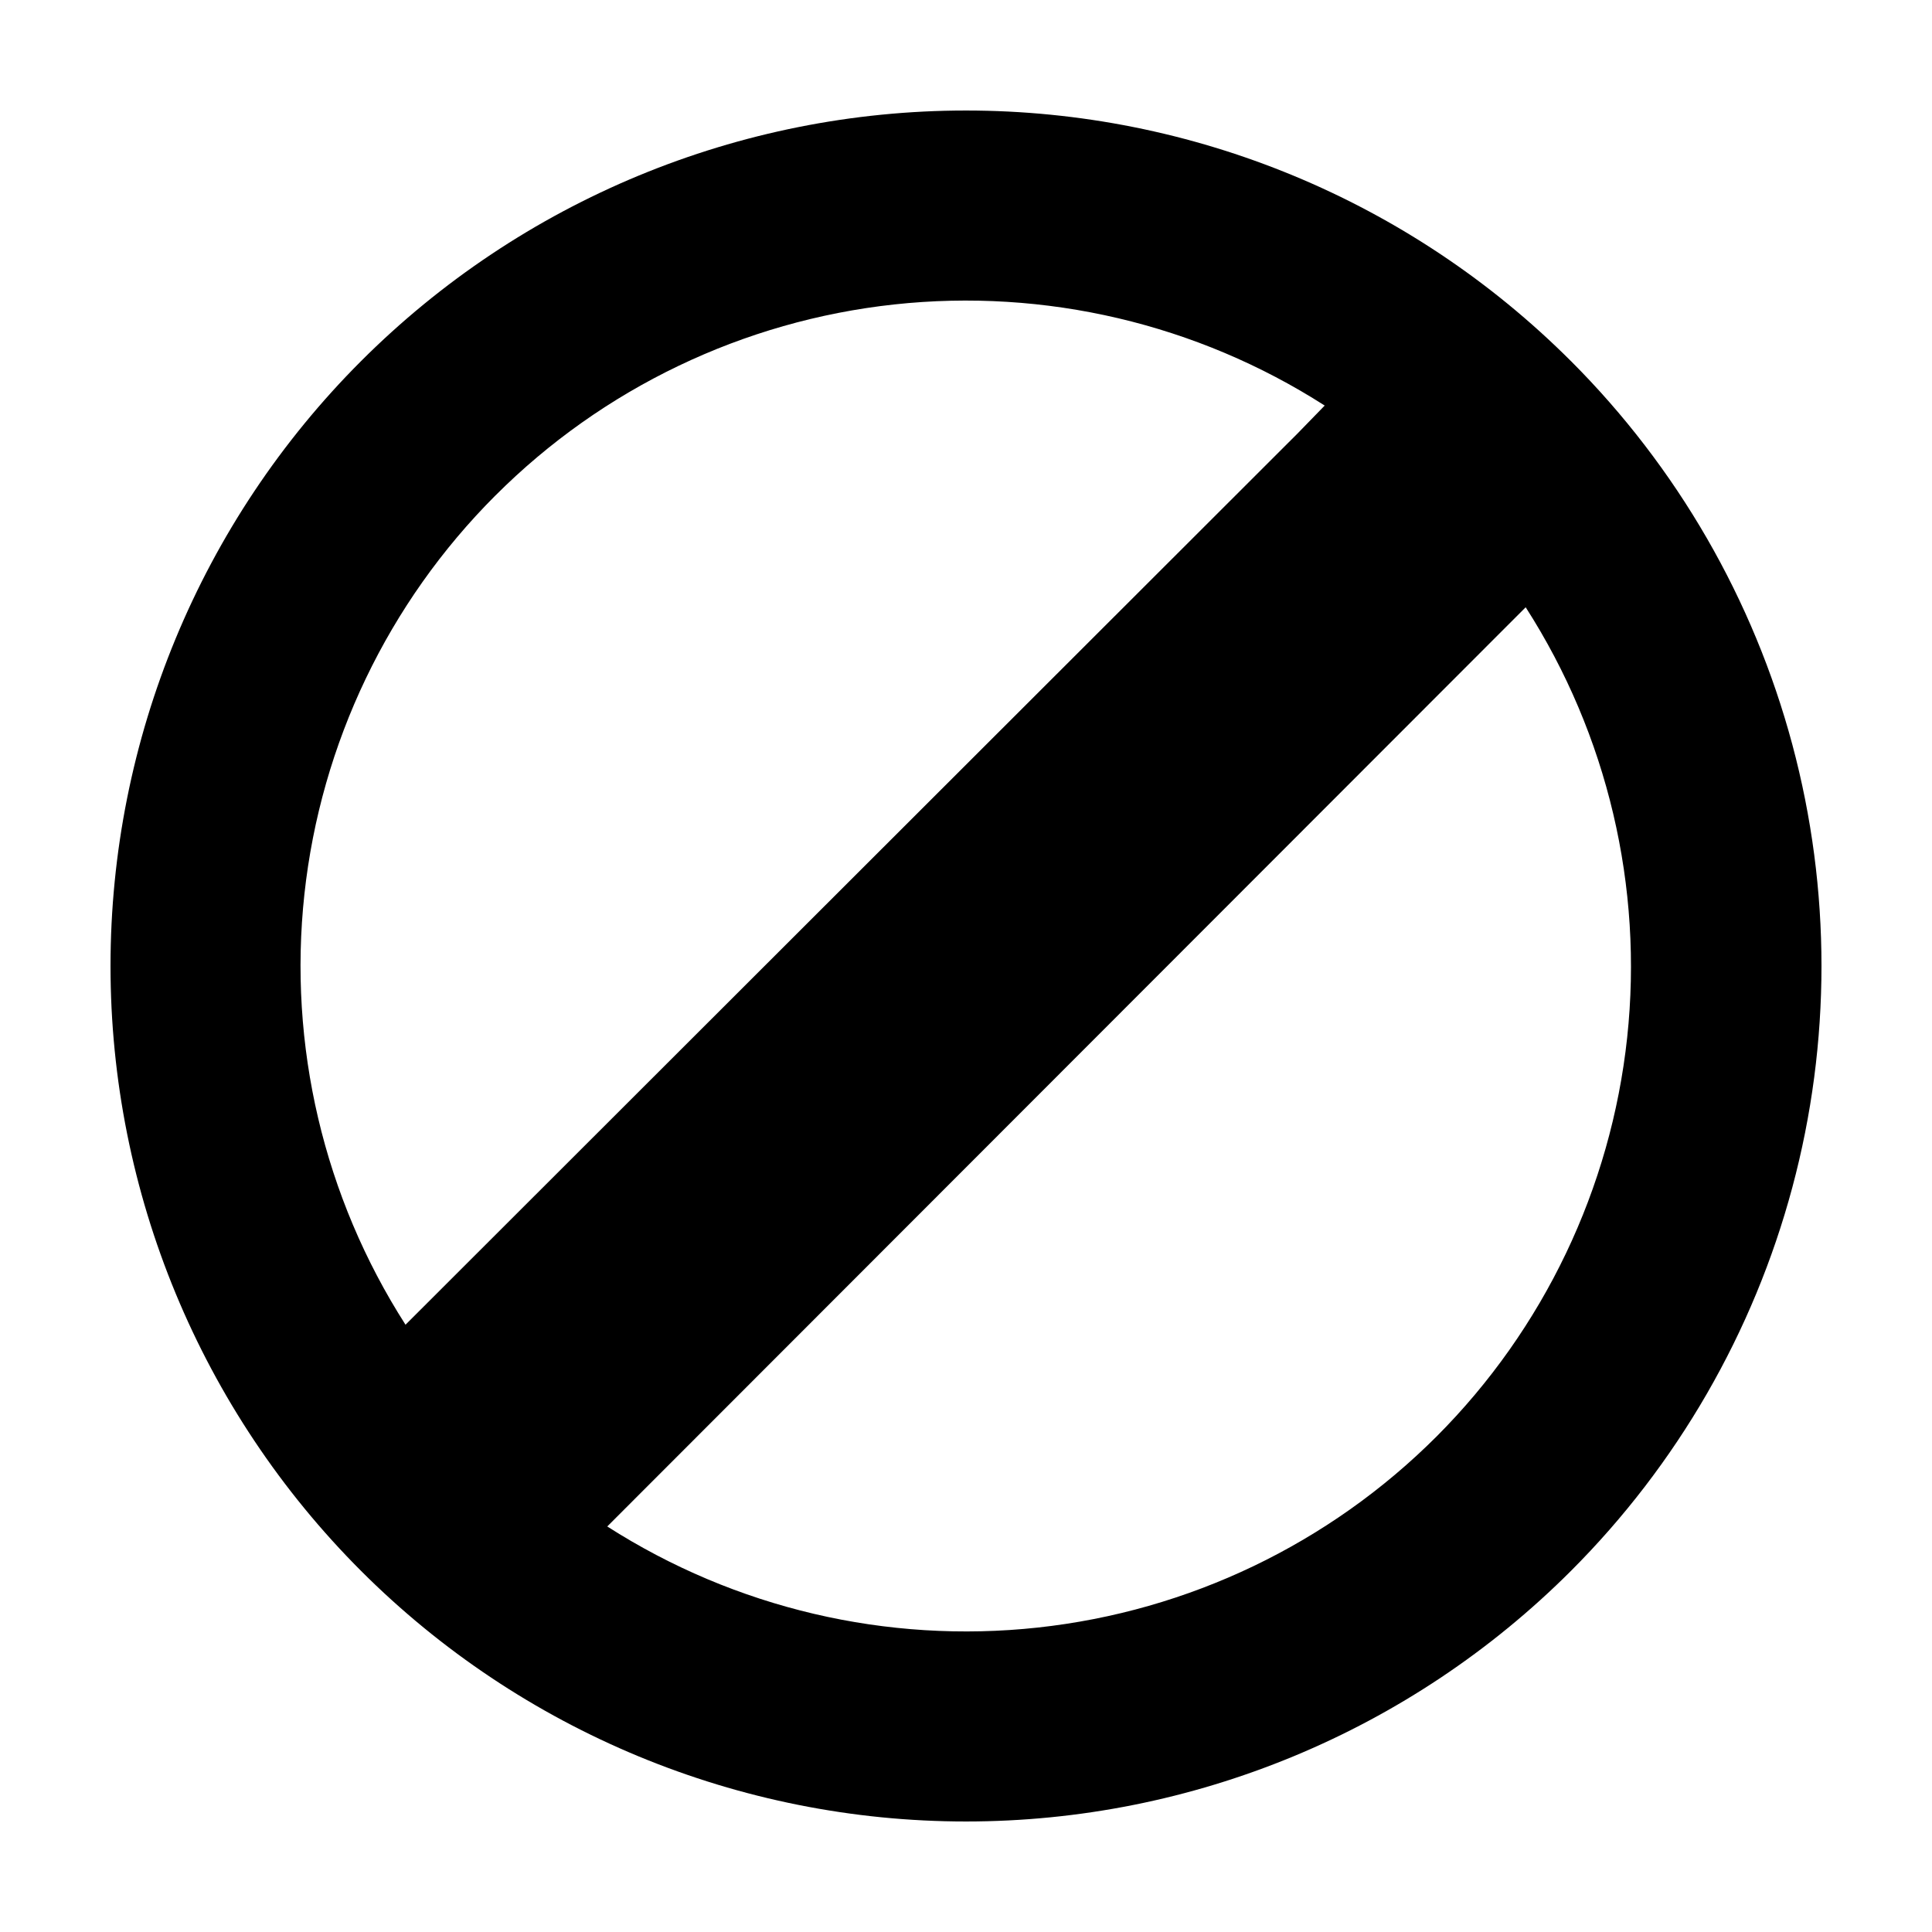 <?xml version="1.0" encoding="UTF-8"?>
<!-- Uploaded to: SVG Repo, www.svgrepo.com, Generator: SVG Repo Mixer Tools -->
<svg fill="#000000" width="800px" height="800px" version="1.1" viewBox="144 144 512 512" xmlns="http://www.w3.org/2000/svg">
 <path d="m560.31 239.69c-42.52-42.52-100.18-66.402-160.31-66.402s-117.79 23.887-160.31 66.402c-42.516 42.516-66.402 100.18-66.402 160.31 0 60.125 23.887 117.79 66.402 160.31 42.52 42.52 100.18 66.402 160.31 66.402 60.129 0.004 117.79-23.883 160.31-66.398 28.141-28.141 48.375-63.195 58.676-101.64 10.301-38.441 10.301-78.914 0-117.36-10.301-38.441-30.535-73.492-58.676-101.63zm-285.01 35.617c28.426-28.43 65.715-46.289 105.68-50.625 39.969-4.332 80.219 5.121 114.08 26.797l-7.254 7.457-236.34 236.13c-21.676-33.859-31.129-74.109-26.797-114.08 4.336-39.969 22.195-77.258 50.625-105.68zm249.39 249.39c-28.426 28.43-65.715 46.293-105.68 50.625-39.969 4.336-80.219-5.121-114.08-26.793l236.14-236.34 7.254-7.254c21.699 33.836 31.188 74.074 26.891 114.04-4.297 39.969-22.121 77.27-50.52 105.72z"/>
</svg>